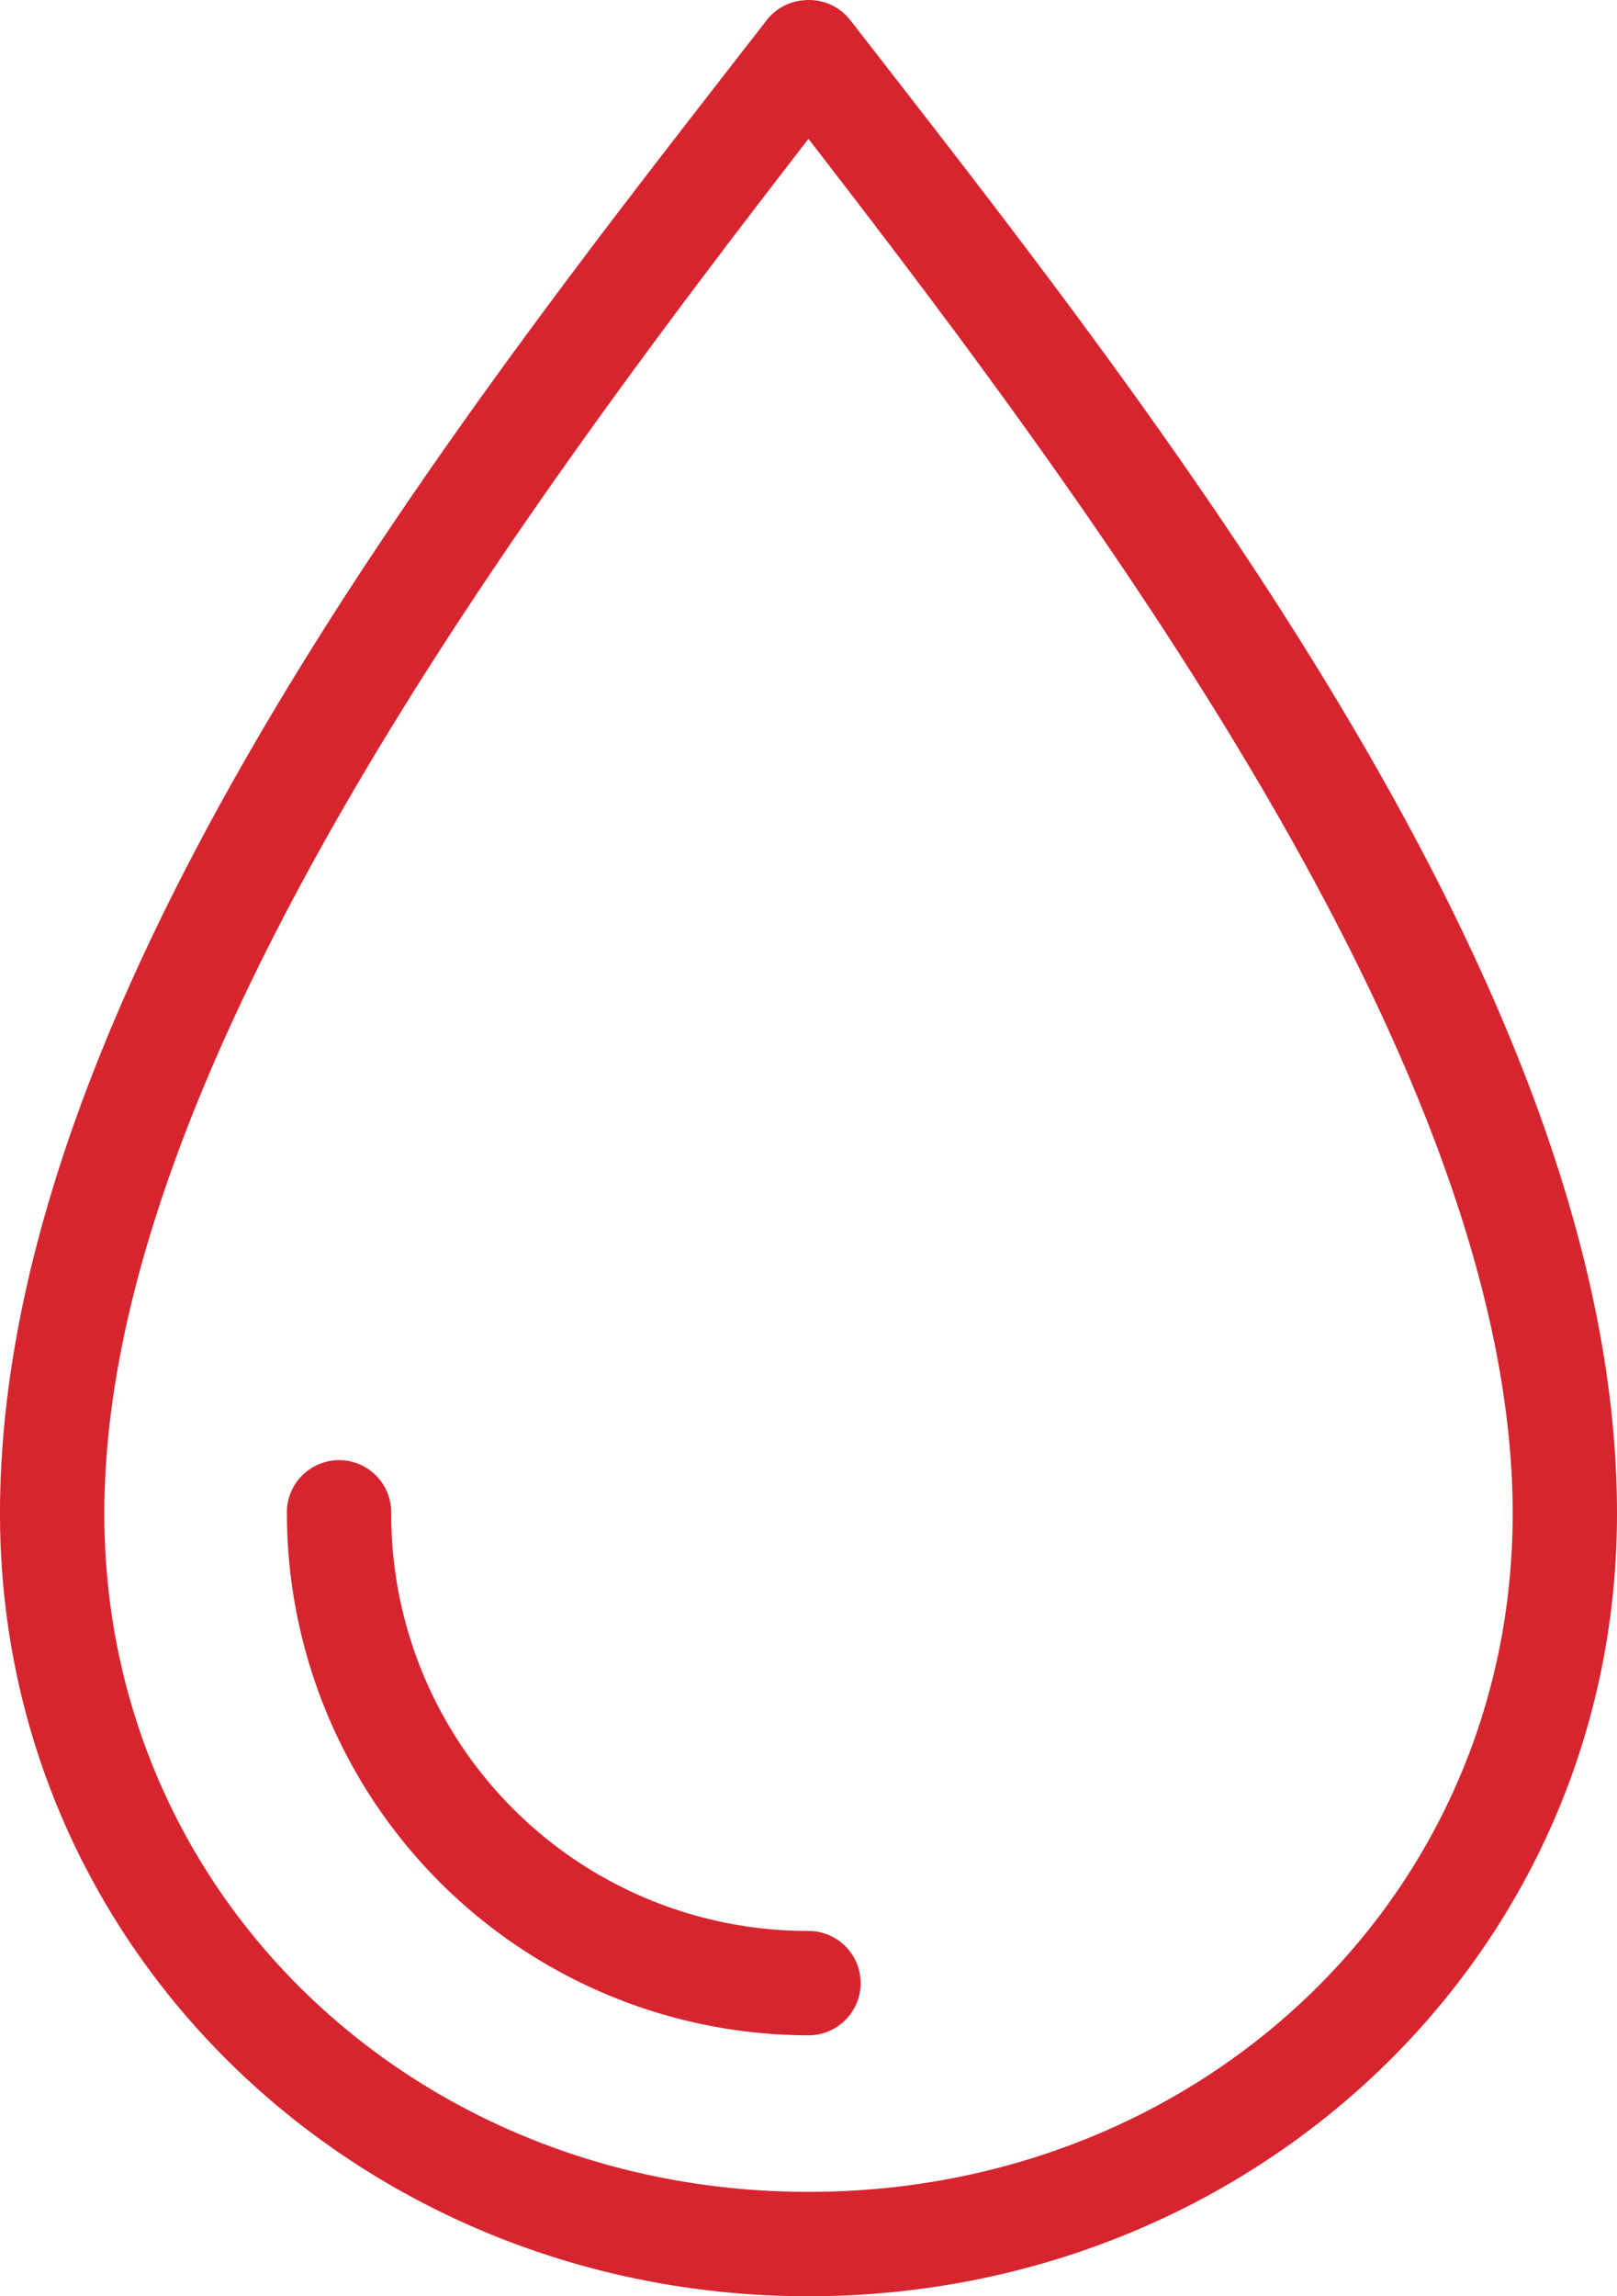 <svg xmlns="http://www.w3.org/2000/svg" width="62" height="88" viewBox="0 0 62 88"><defs><style>.a{fill:#d7252f;}</style></defs><path class="a" d="M49.812,6.012a1.984,1.984,0,0,0-1.406.75C36.707,21.809,19,44.047,19,64c0,16.922,13.973,30,31,30S81,80.926,81,64C81,44.047,63.293,21.809,51.594,6.762a2,2,0,0,0-1.781-.75ZM50,11.324C61.59,26.3,77,47.246,77,64c0,14.738-12,26-27,26S23,78.738,23,64c0-16.758,15.41-37.707,27-52.68ZM31.781,61.972A2,2,0,0,0,30,64,20.027,20.027,0,0,0,50,84a2,2,0,1,0,0-4A15.97,15.97,0,0,1,34,64a2,2,0,0,0-2.219-2.031Z" transform="translate(-19 -6)"/></svg>